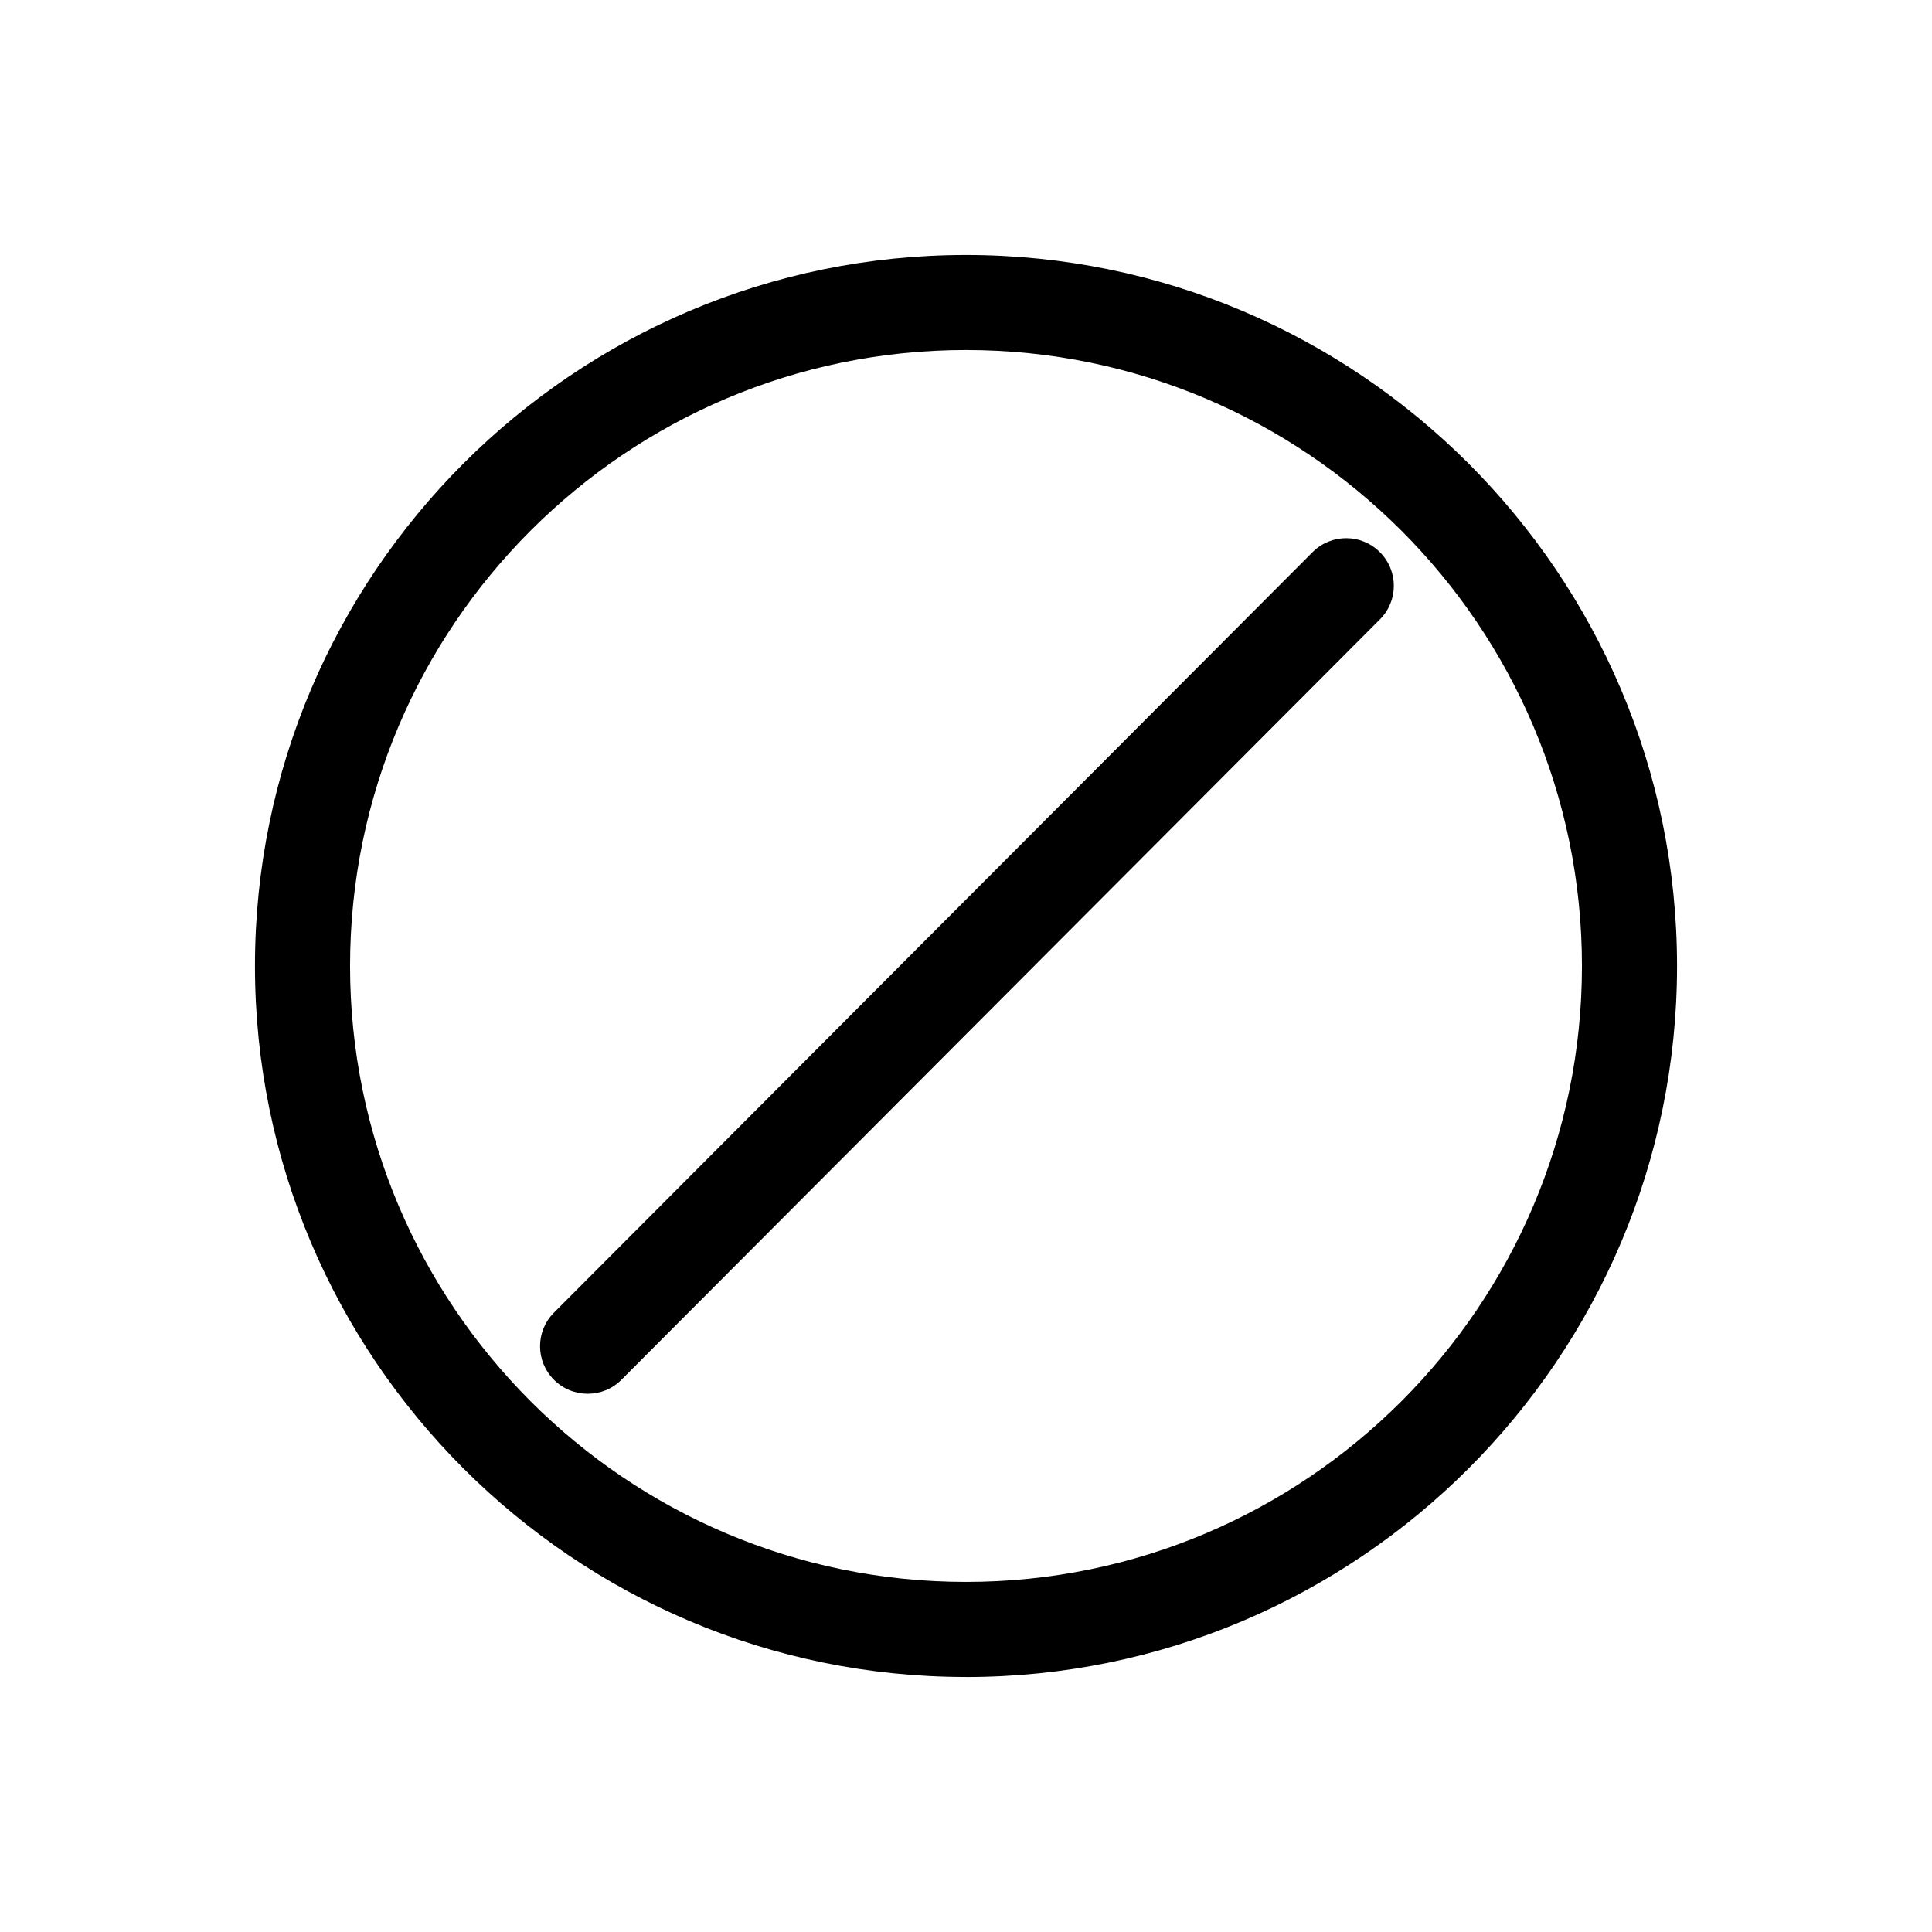 <?xml version="1.0" encoding="UTF-8"?>
<!-- Uploaded to: SVG Repo, www.svgrepo.com, Generator: SVG Repo Mixer Tools -->
<svg fill="#000000" width="800px" height="800px" version="1.1" viewBox="144 144 512 512" xmlns="http://www.w3.org/2000/svg">
 <g>
  <path d="m400 588.42c-103.89 0-188.43-84.539-188.43-188.43 0-103.88 84.539-188.42 188.43-188.42s188.43 84.539 188.43 188.43-84.539 188.43-188.43 188.43zm0-351.66c-90.031 0-163.23 73.203-163.23 163.23s73.203 163.23 163.23 163.23 163.23-73.203 163.23-163.23-73.203-163.23-163.23-163.23z"/>
  <path d="m299.74 513.36c-3.223 0-6.449-1.211-8.918-3.68-4.938-4.938-4.938-12.898 0-17.836l201.02-201.52c4.938-4.938 12.898-4.938 17.836 0s4.938 12.898 0 17.836l-201.02 201.52c-2.469 2.469-5.691 3.68-8.918 3.68z"/>
 </g>
</svg>